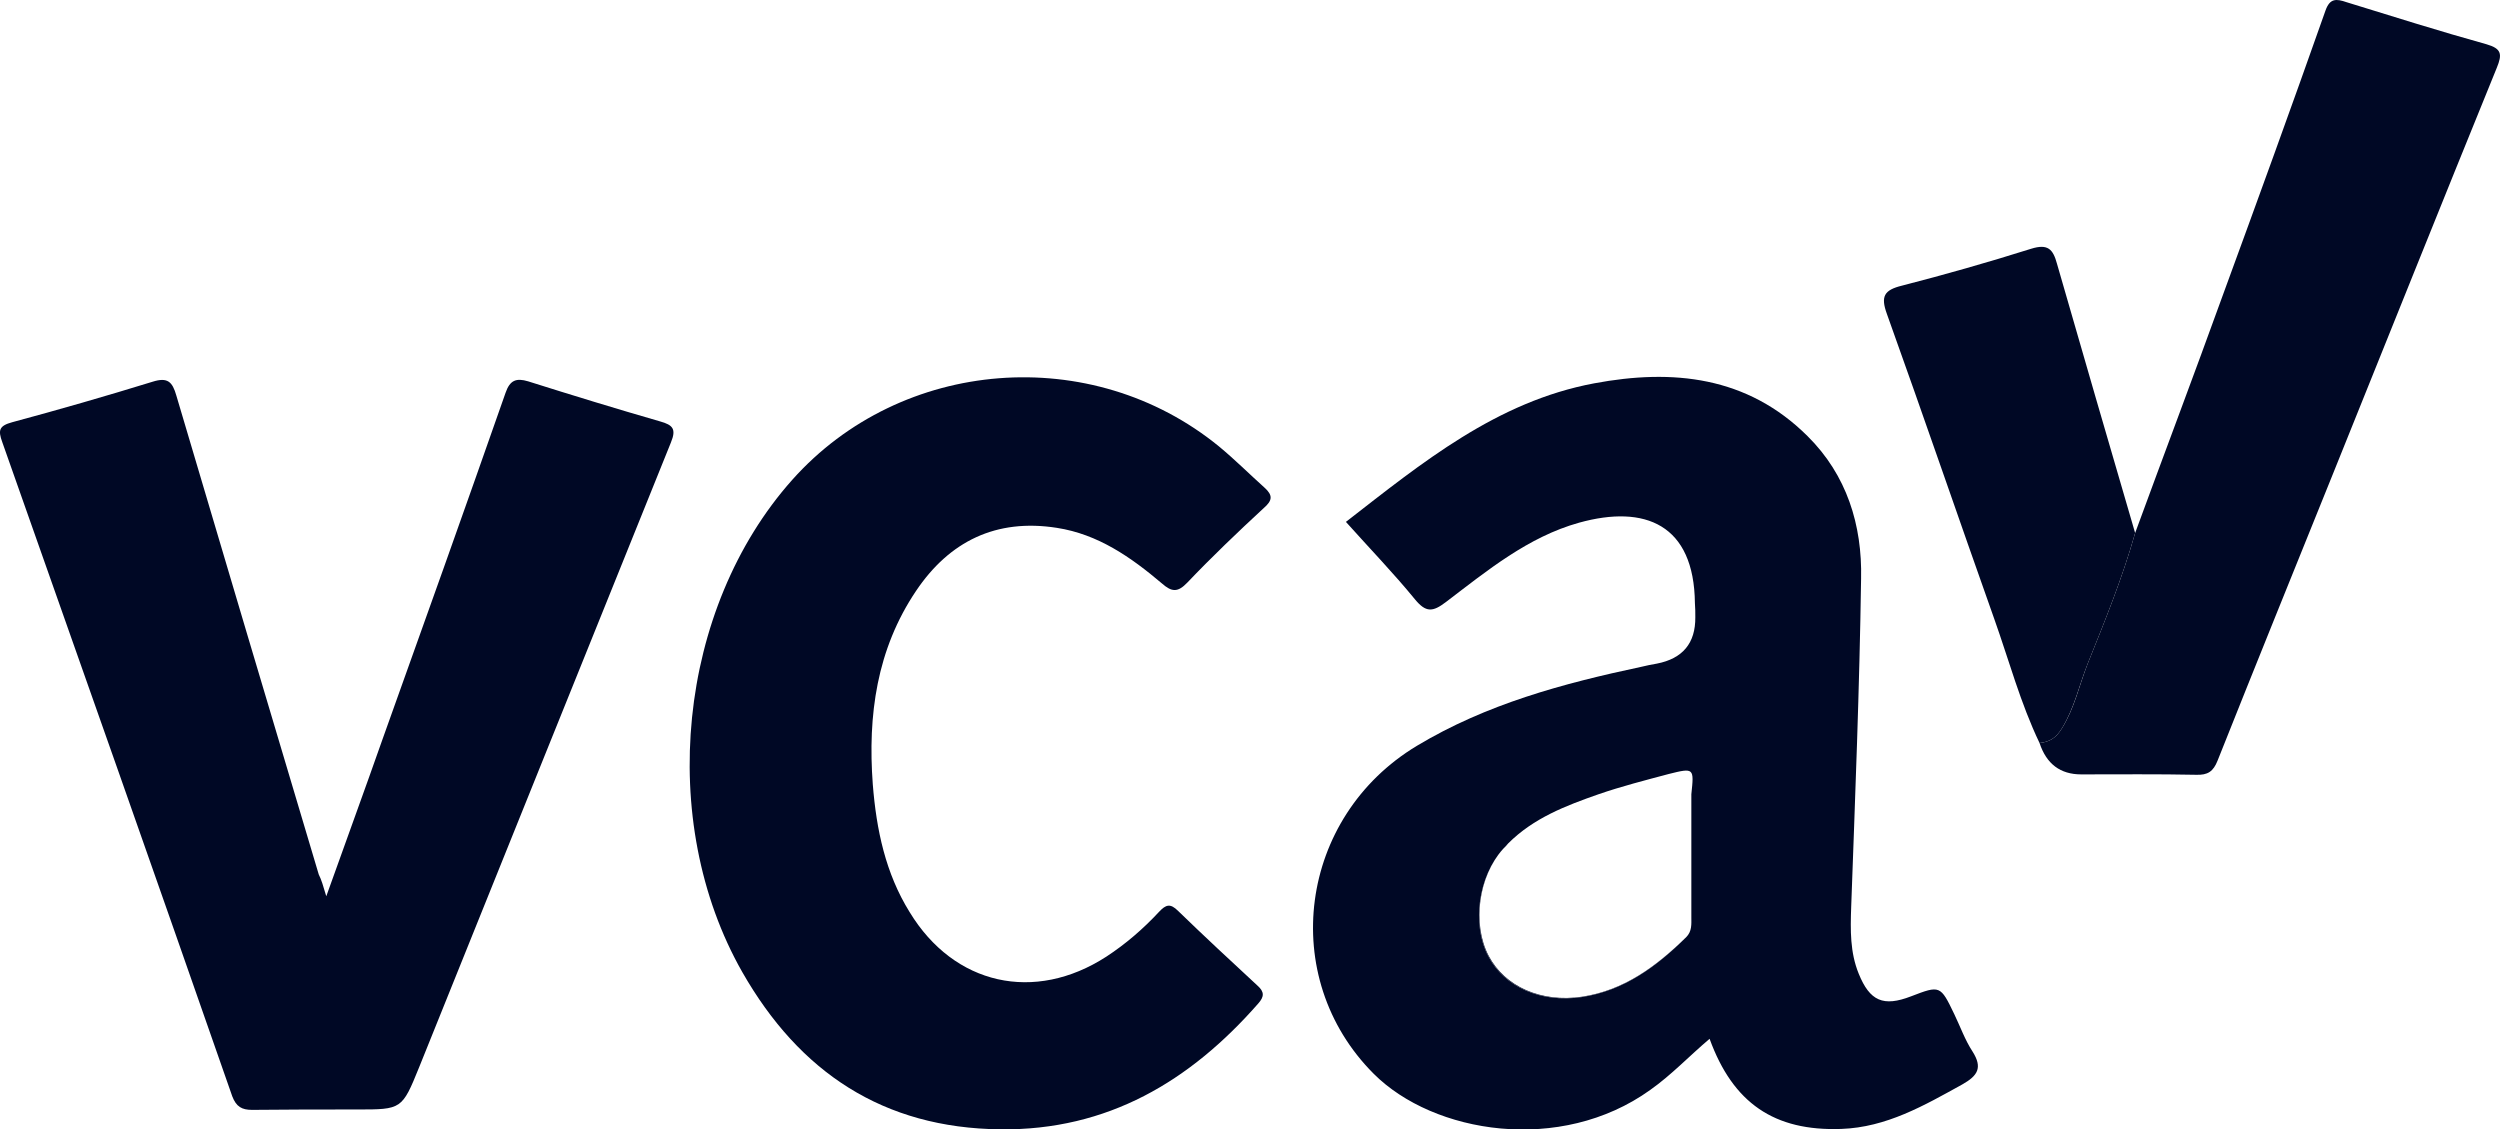 <?xml version="1.0" encoding="UTF-8"?>
<svg xmlns="http://www.w3.org/2000/svg" width="529" height="239" viewBox="0 0 529 239" fill="none">
  <g clip-path="url(#clip0_639_223)">
    <path d="M69.04 189.652C73.236 177.891 77.18 167.138 80.957 156.384C89.684 132.022 98.412 107.575 106.972 83.128C107.895 80.439 109.237 79.935 111.755 80.692C121.07 83.632 130.385 86.488 139.7 89.177C142.385 89.933 143.141 90.773 141.966 93.629C124.175 137.65 106.468 181.755 88.677 225.861C85.069 234.766 84.985 234.766 75.586 234.766C68.201 234.766 60.732 234.766 53.347 234.85C51.165 234.85 49.991 234.178 49.151 231.993C33.039 185.788 16.759 139.666 0.478 93.545C-0.445 91.025 -0.193 90.101 2.576 89.344C12.563 86.656 22.465 83.8 32.284 80.775C35.473 79.767 36.48 80.775 37.319 83.716C47.305 117.488 57.375 151.26 67.446 185.032C68.033 186.208 68.369 187.384 69.04 189.652Z" fill="#000825"></path>
    <path d="M211.702 238.966C186.862 238.714 169.156 226.869 157.071 205.698C138.861 173.691 143.392 128.745 167.645 101.526C190.723 75.651 231.004 72.459 257.942 94.469C261.299 97.242 264.32 100.266 267.593 103.206C269.355 104.802 269.271 105.895 267.425 107.491C261.886 112.615 256.431 117.824 251.228 123.285C249.214 125.385 247.955 125.301 245.858 123.453C239.312 117.908 232.347 113.035 223.619 111.691C210.779 109.675 200.877 114.548 193.828 125.049C185.52 137.398 183.59 151.344 184.681 165.962C185.436 175.539 187.366 184.78 192.485 193.013C201.884 208.471 218.92 212.251 234.109 202.422C238.221 199.734 241.913 196.541 245.27 192.929C246.697 191.417 247.62 191.081 249.298 192.761C254.837 198.138 260.459 203.346 266.082 208.555C267.593 209.899 267.509 210.907 266.25 212.335C251.816 228.801 234.361 239.218 211.702 238.966Z" fill="#000825"></path>
    <path d="M451.795 112.783C457.921 96.065 464.215 79.431 470.257 62.713C477.642 42.551 484.943 22.473 492.076 2.226C492.999 -0.378 494.341 -0.294 496.523 0.462C506.342 3.486 516.16 6.595 526.147 9.367C529.336 10.291 529.503 11.467 528.329 14.324C516.664 42.971 505.167 71.703 493.586 100.434C485.446 120.596 477.306 140.675 469.25 160.921C468.327 163.273 467.152 164.029 464.718 163.945C456.578 163.777 448.522 163.861 440.382 163.861C435.962 163.861 433.025 161.649 431.57 157.225C433.752 156.973 435.095 156.132 436.353 154.032C438.955 149.832 439.962 145.043 441.724 140.507C445.417 131.35 449.109 122.276 451.795 112.783Z" fill="#000825"></path>
    <path d="M451.795 112.783C449.109 122.276 445.417 131.349 441.724 140.507C439.962 144.959 438.955 149.748 436.354 154.032C435.095 156.132 433.752 156.973 431.57 157.225C427.542 148.824 425.108 139.75 422.003 131.013C414.367 109.507 406.982 87.916 399.261 66.41C397.919 62.713 398.674 61.369 402.45 60.445C411.597 58.093 420.745 55.488 429.808 52.632C433.332 51.54 434.423 52.716 435.263 55.825C440.717 74.811 446.256 93.797 451.795 112.783Z" fill="#000825"></path>
    <path d="M315.007 202.254C311.482 195.533 312.825 185.368 318.112 179.571C318.447 179.235 318.783 178.899 319.119 178.479C318.783 178.815 318.364 179.235 318.028 179.655C312.741 185.536 311.398 195.701 314.923 202.338C318.364 208.891 326.084 212.251 334.644 210.991C343.623 209.647 350.505 204.522 356.715 198.389C350.421 204.522 343.623 209.563 334.728 210.907C326.168 212.167 318.447 208.807 315.007 202.254Z" fill="#000825"></path>
    <path d="M417.388 222.5C415.793 220.064 414.786 217.208 413.528 214.603C410.59 208.471 410.506 208.471 404.38 210.823C398.506 213.091 395.653 211.831 393.303 206.034C391.457 201.498 391.541 196.793 391.709 192.005C392.548 168.818 393.471 145.631 393.807 122.444C394.058 111.103 390.786 100.518 382.478 92.285C369.722 79.599 353.945 78.003 337.329 81.112C316.685 84.976 300.908 97.913 284.796 110.431C289.831 116.06 294.866 121.268 299.398 126.813C301.748 129.669 303.174 129.501 305.943 127.401C314.671 120.764 323.315 113.623 334.14 110.599C348.071 106.735 358.477 110.935 358.645 127.653C358.728 128.661 358.728 129.585 358.728 130.593C358.784 136.082 356.071 139.358 350.588 140.423C349.497 140.591 348.406 140.843 347.316 141.095C330.7 144.623 314.503 148.992 299.817 157.813C274.81 172.85 270.278 206.79 290.67 227.205C303.342 239.89 330.196 244.259 349.162 230.649C353.693 227.457 357.47 223.424 361.75 219.812C366.701 233.422 375.428 239.386 389.611 238.882C399.177 238.546 407.15 233.926 415.206 229.473C418.479 227.625 419.57 225.945 417.388 222.5ZM356.798 198.305C356.742 198.361 356.742 198.361 356.798 198.305L356.714 198.389C350.504 204.522 343.623 209.647 334.644 210.991C326.084 212.251 318.363 208.891 314.923 202.338C311.398 195.701 312.741 185.536 318.028 179.655C318.363 179.235 318.783 178.899 319.119 178.479C324.49 173.102 331.287 170.498 338.252 168.062C343.12 166.382 348.071 165.121 353.106 163.777C358.477 162.433 358.477 162.517 357.889 168.062V194.021C357.889 195.533 358.057 197.045 356.798 198.305Z" fill="#000825"></path>
  </g>
  <defs>
    <clipPath id="clip0_639_223">
      <rect width="529" height="239" fill="white"></rect>
    </clipPath>
  </defs>
</svg>
